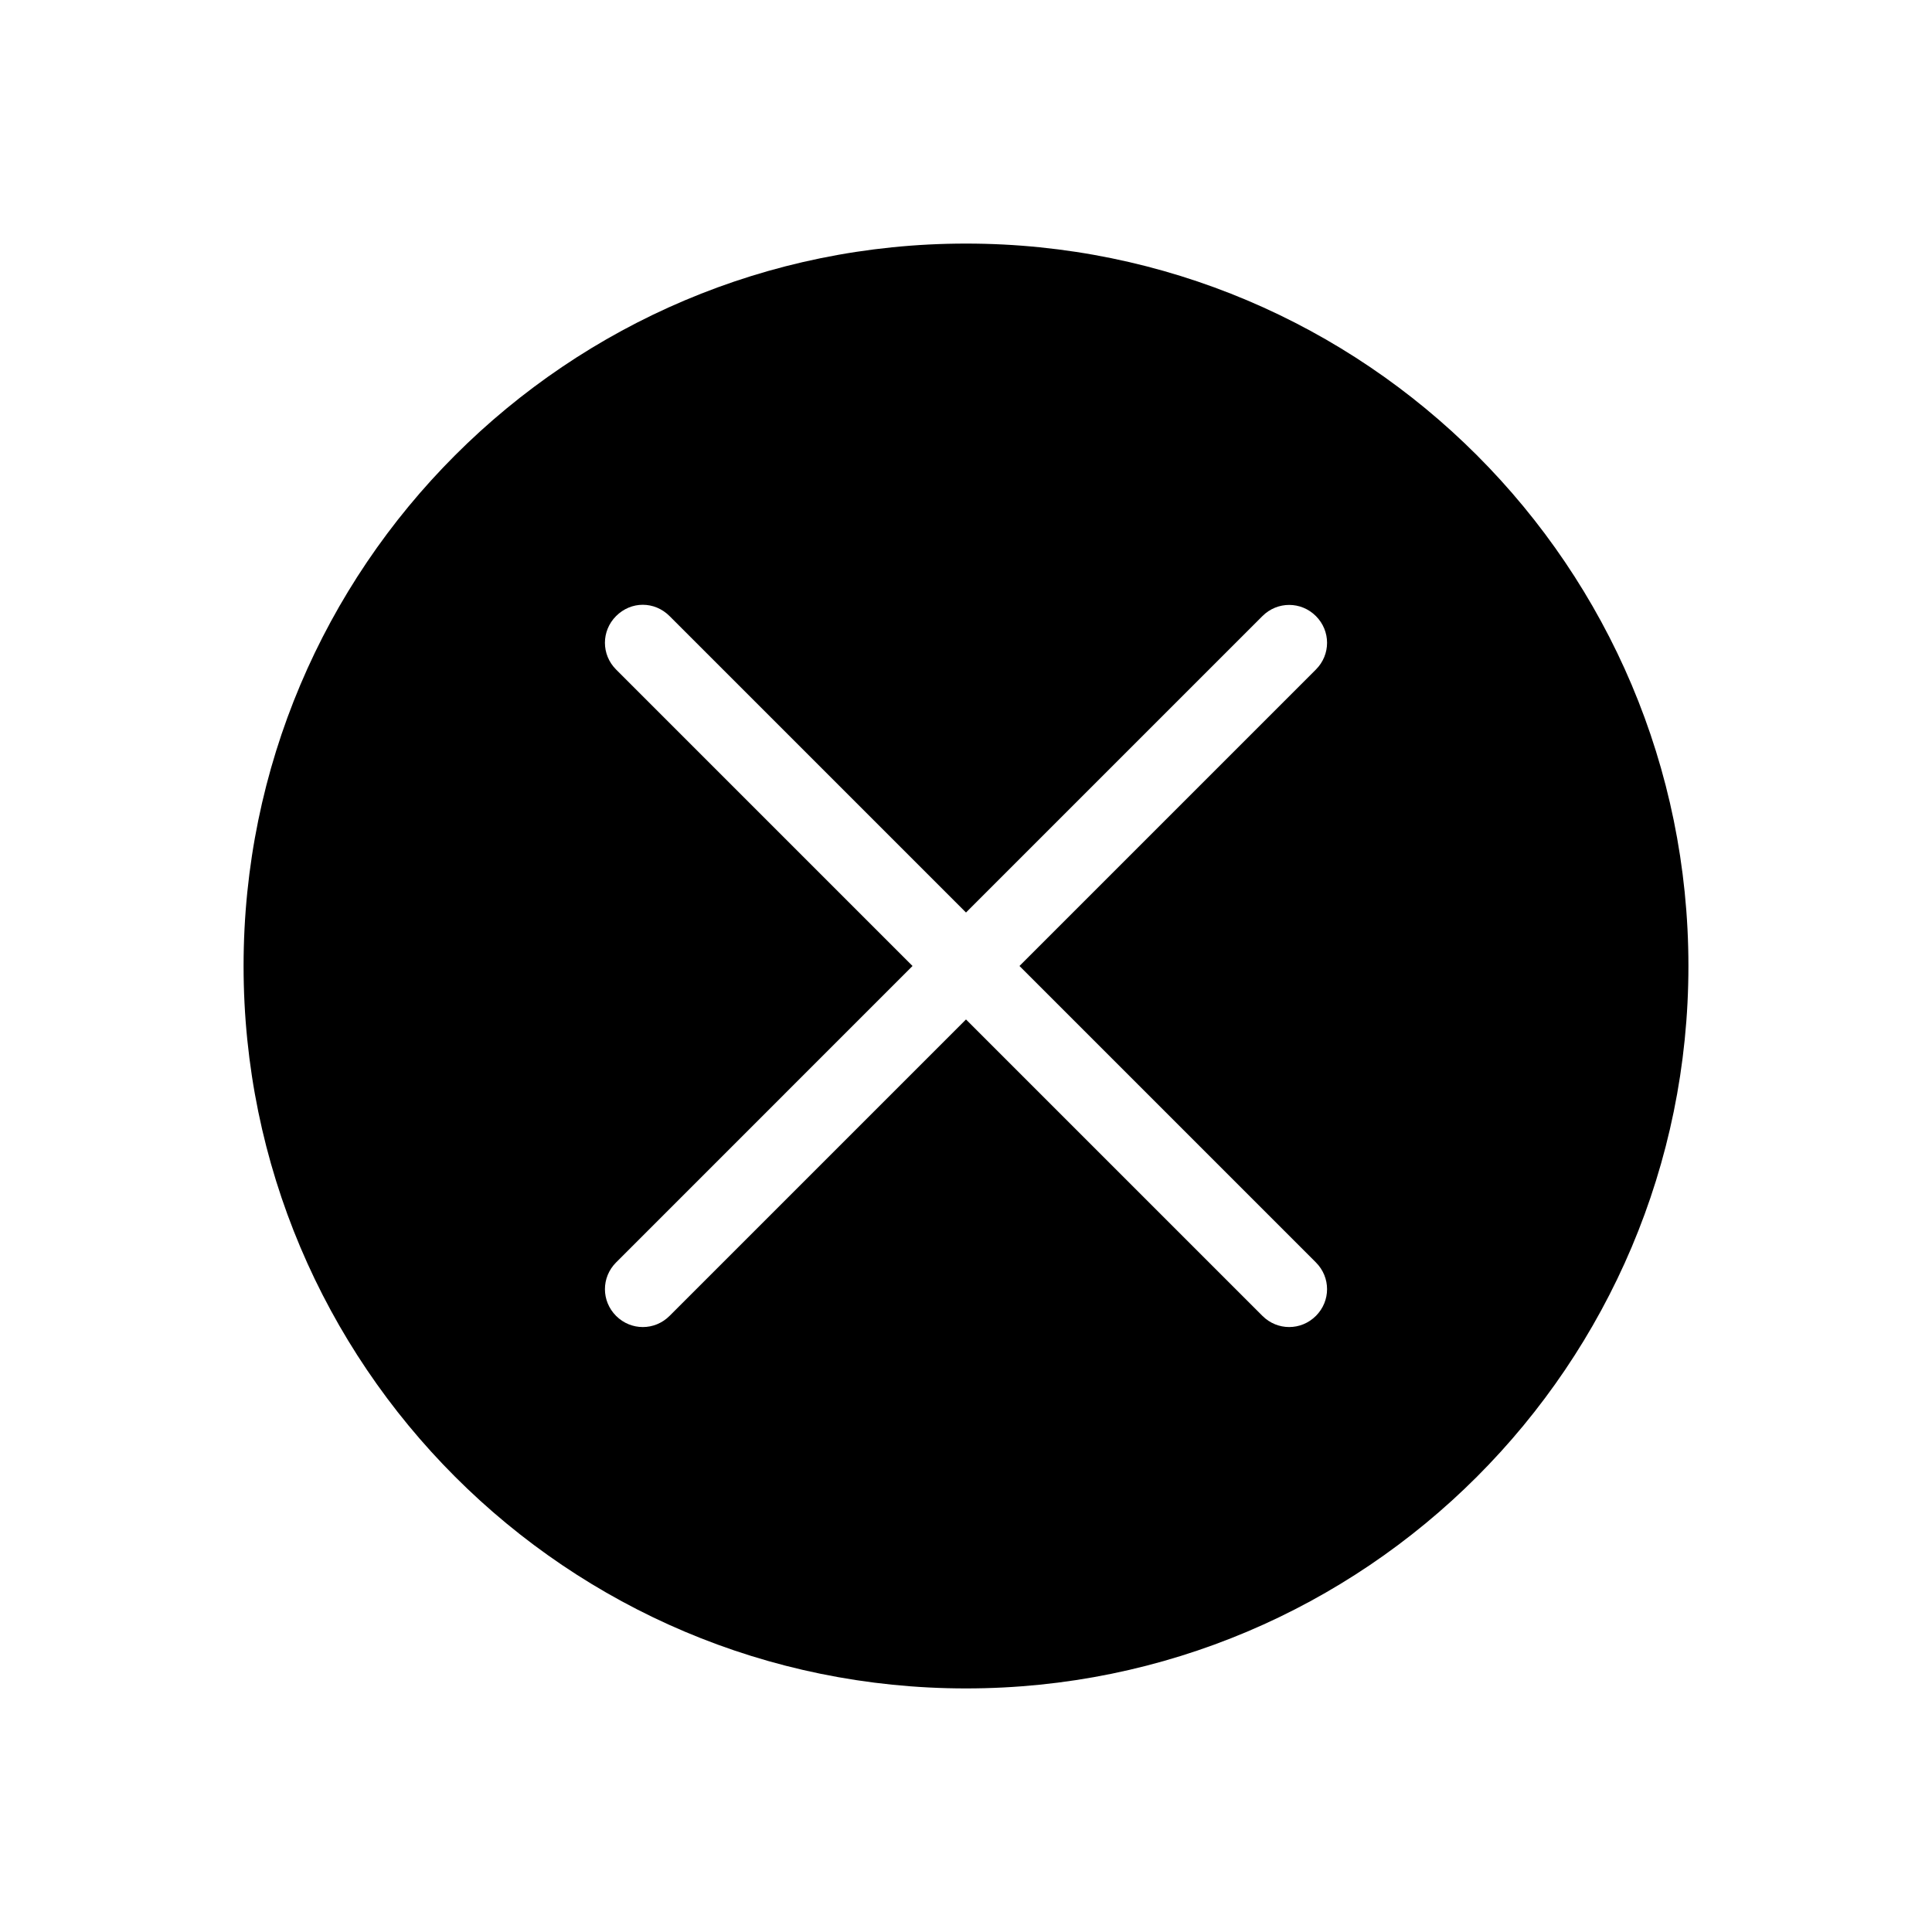 <?xml version="1.0" encoding="UTF-8"?>
<!-- Uploaded to: SVG Repo, www.svgrepo.com, Generator: SVG Repo Mixer Tools -->
<svg fill="#000000" width="800px" height="800px" version="1.1" viewBox="144 144 512 512" xmlns="http://www.w3.org/2000/svg">
 <path d="m400 208.55c-105.73 0-191.45 85.715-191.45 191.45s85.715 191.45 191.45 191.45 191.45-85.715 191.45-191.45-85.715-191.45-191.45-191.45zm-85.648 95.723c2.582 0 5.113 1.02 7.086 2.992l78.562 78.562 78.562-78.562c3.941-3.941 10.227-3.941 14.168 0 3.941 3.941 3.941 10.227 0 14.168l-78.562 78.562 78.562 78.562c3.941 3.941 3.941 10.227 0 14.168-3.941 3.941-10.227 3.941-14.168 0l-78.562-78.559-78.562 78.562c-3.941 3.941-10.227 3.941-14.168 0-3.941-3.941-3.941-10.227 0-14.168l78.559-78.562-78.562-78.566c-3.941-3.941-3.941-10.227 0-14.168 1.973-1.969 4.5-2.992 7.086-2.992z"/>
</svg>